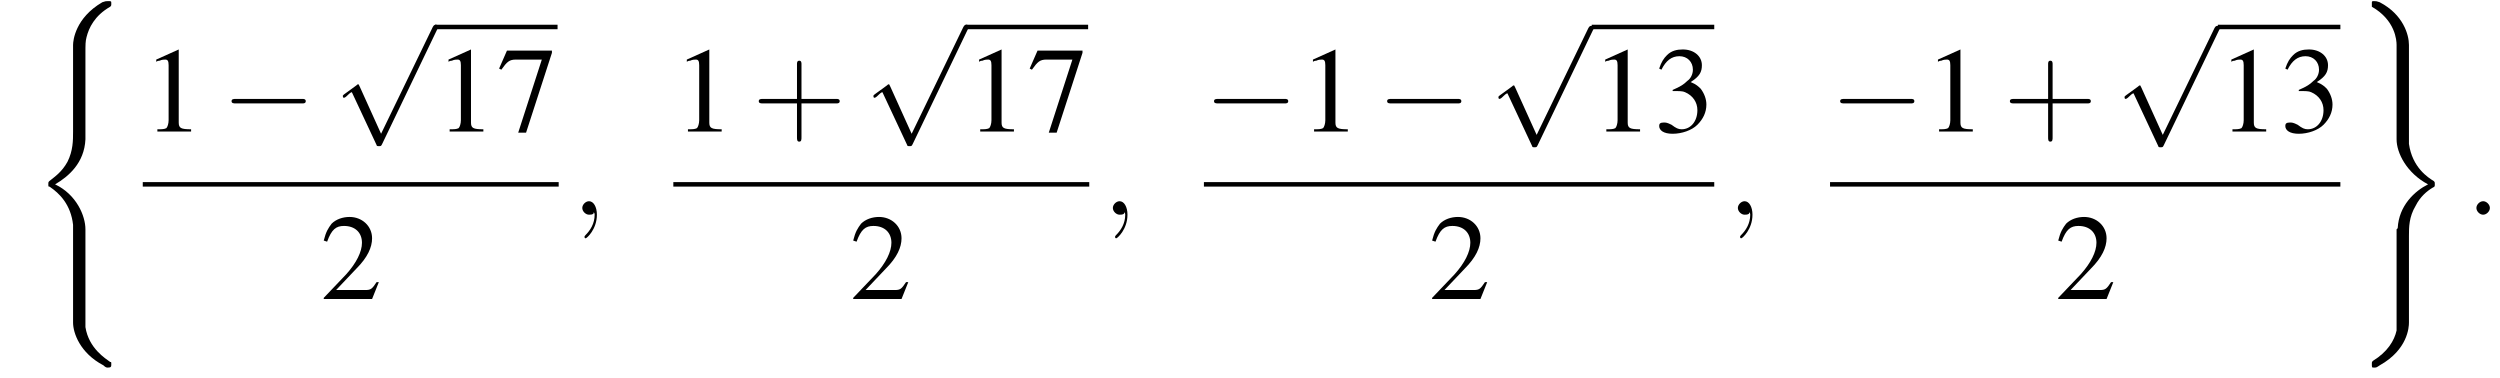 <?xml version='1.0' encoding='UTF-8'?>
<!---14.4-->
<svg height='33.6pt' version='1.1' viewBox='125.4 69.7 222.4 33.6' width='222.4pt' xmlns='http://www.w3.org/2000/svg' xmlns:xlink='http://www.w3.org/1999/xlink'>
<defs>
<path d='M4.9 19.9C4.9 18.7 4.1 16.8 2.2 15.9C3.4 15.2 4.8 14 4.9 11.9L4.9 11.9V4.3C4.9 3.4 4.9 3.2 5 2.8C5.2 2 5.7 0.9 7.1 0.1C7.2 0 7.2 0 7.2 -0.2C7.2 -0.4 7.2 -0.4 6.9 -0.4C6.7 -0.4 6.7 -0.4 6.4 -0.3C4 1.1 3.8 3.1 3.8 3.5V11.2C3.8 12 3.8 12.9 3.3 13.9C2.8 14.8 2.2 15.2 1.7 15.6C1.6 15.7 1.6 15.7 1.6 15.9C1.6 16.1 1.6 16.1 1.7 16.1C2.6 16.7 3.6 17.7 3.8 19.5C3.8 19.7 3.8 19.7 3.8 19.9V28.2C3.8 29.1 4.4 30.9 6.5 32C6.7 32.2 6.8 32.2 6.9 32.2C7.2 32.2 7.2 32.1 7.2 31.9C7.2 31.7 7.2 31.7 7.1 31.7C6.7 31.4 5.2 30.5 4.9 28.6C4.9 28.4 4.9 28.3 4.9 28.2V19.9Z' id='g1-40'/>
<path d='M3.8 27.4C3.8 28.3 3.8 28.5 3.8 28.9C3.6 29.8 3 30.8 1.7 31.6C1.6 31.7 1.6 31.7 1.6 31.9C1.6 32.2 1.6 32.2 1.8 32.2C2 32.2 2 32.2 2.3 32C4.8 30.6 4.9 28.6 4.9 28.2V20.5C4.9 19.7 4.9 18.8 5.5 17.8C5.9 17 6.5 16.5 7 16.2C7.2 16.1 7.2 16.1 7.2 15.9C7.2 15.7 7.2 15.7 7.1 15.6C6.6 15.3 5.2 14.4 4.9 12.3C4.9 12 4.9 12 4.9 11.9V3.5C4.9 2.6 4.4 0.8 2.3 -0.3C2 -0.4 2 -0.4 1.8 -0.4C1.6 -0.4 1.6 -0.4 1.6 -0.2C1.6 0 1.6 0 1.6 0.1C3.7 1.3 3.8 3.1 3.8 3.5V11.9C3.8 13.1 4.7 14.9 6.6 15.9C5.4 16.5 4 17.8 3.9 19.8L3.8 19.9V27.4Z' id='g1-41'/>
<path d='M7.2 -2.5C7.3 -2.5 7.5 -2.5 7.5 -2.7S7.3 -2.9 7.2 -2.9H1.3C1.1 -2.9 0.9 -2.9 0.9 -2.7S1.1 -2.5 1.3 -2.5H7.2Z' id='g6-0'/>
<path d='M4.2 9.3L2.3 5.1C2.2 4.9 2.2 4.9 2.2 4.9C2.1 4.9 2.1 4.9 2 5L0.9 5.8C0.8 5.9 0.8 5.9 0.8 5.9C0.8 6 0.8 6.1 0.9 6.1C1 6.1 1.2 5.9 1.3 5.8C1.3 5.8 1.5 5.6 1.6 5.6L3.8 10.3C3.8 10.4 3.9 10.4 4 10.4C4.2 10.4 4.2 10.4 4.3 10.2L9.2 0C9.3 -0.2 9.3 -0.2 9.3 -0.2C9.3 -0.3 9.2 -0.4 9.1 -0.4C9 -0.4 8.9 -0.4 8.8 -0.2L4.2 9.3Z' id='g6-112'/>
<path d='M4.4 -2.5H7.5C7.6 -2.5 7.8 -2.5 7.8 -2.7S7.6 -2.9 7.5 -2.9H4.4V-6C4.4 -6.1 4.4 -6.3 4.2 -6.3S4 -6.1 4 -6V-2.9H1C0.8 -2.9 0.6 -2.9 0.6 -2.7S0.8 -2.5 1 -2.5H4V0.5C4 0.7 4 0.9 4.2 0.9S4.4 0.7 4.4 0.5V-2.5Z' id='g17-43'/>
<path d='M3.2 -7.3L1.2 -6.4V-6.2C1.3 -6.3 1.5 -6.3 1.5 -6.3C1.7 -6.4 1.9 -6.4 2 -6.4C2.2 -6.4 2.3 -6.3 2.3 -5.9V-1C2.3 -0.7 2.2 -0.4 2.1 -0.3C1.9 -0.2 1.7 -0.2 1.3 -0.2V0H4.3V-0.2C3.4 -0.2 3.2 -0.3 3.2 -0.8V-7.3L3.2 -7.3Z' id='g8-49'/>
<path d='M5.2 -1.5L5 -1.5C4.6 -0.9 4.5 -0.8 4 -0.8H1.4L3.2 -2.7C4.2 -3.7 4.6 -4.6 4.6 -5.4C4.6 -6.5 3.7 -7.3 2.6 -7.3C2 -7.3 1.4 -7.1 1 -6.7C0.7 -6.3 0.5 -6 0.3 -5.2L0.6 -5.1C1 -6.2 1.4 -6.5 2.1 -6.5C3.1 -6.5 3.7 -5.9 3.7 -5C3.7 -4.2 3.2 -3.2 2.3 -2.2L0.3 -0.1V0H4.6L5.2 -1.5Z' id='g8-50'/>
<path d='M1.7 -3.6C2.3 -3.6 2.6 -3.6 2.8 -3.5C3.5 -3.2 3.9 -2.6 3.9 -1.9C3.9 -0.9 3.3 -0.2 2.5 -0.2C2.2 -0.2 2 -0.3 1.6 -0.6C1.2 -0.8 1.1 -0.8 0.9 -0.8C0.6 -0.8 0.5 -0.7 0.5 -0.5C0.5 -0.1 0.9 0.2 1.7 0.2C2.5 0.2 3.4 -0.1 3.9 -0.6S4.7 -1.7 4.7 -2.4C4.7 -2.9 4.5 -3.4 4.2 -3.8C4 -4 3.8 -4.2 3.3 -4.4C4.1 -4.9 4.3 -5.3 4.3 -5.9C4.3 -6.7 3.6 -7.3 2.6 -7.3C2.1 -7.3 1.6 -7.2 1.2 -6.8C0.9 -6.5 0.7 -6.2 0.5 -5.6L0.7 -5.5C1.1 -6.3 1.6 -6.7 2.3 -6.7C3 -6.7 3.5 -6.2 3.5 -5.5C3.5 -5.1 3.3 -4.7 3 -4.5C2.7 -4.2 2.4 -4 1.7 -3.7V-3.6Z' id='g8-51'/>
<path d='M4.9 -7.2H0.9L0.2 -5.6L0.4 -5.5C0.9 -6.2 1.1 -6.4 1.7 -6.4H4L1.9 0.1H2.6L4.9 -7V-7.2Z' id='g8-55'/>
<path d='M2.1 -0.6C2.1 -0.9 1.8 -1.2 1.5 -1.2S0.9 -0.9 0.9 -0.6S1.2 0 1.5 0S2.1 -0.3 2.1 -0.6Z' id='g12-58'/>
<path d='M2.2 0C2.2 -0.7 1.9 -1.2 1.5 -1.2C1.2 -1.2 0.9 -0.9 0.9 -0.6C0.9 -0.3 1.2 0 1.5 0C1.6 0 1.8 0 1.9 -0.1C1.9 -0.2 1.9 -0.2 1.9 -0.2S2 -0.2 2 0C2 0.8 1.6 1.4 1.2 1.8C1.1 1.9 1.1 1.9 1.1 2C1.1 2.1 1.2 2.1 1.2 2.1C1.3 2.1 2.2 1.3 2.2 0Z' id='g12-59'/>
<use id='g16-49' xlink:href='#g8-49'/>
<use id='g16-50' xlink:href='#g8-50'/>
<use id='g16-51' xlink:href='#g8-51'/>
<use id='g16-55' xlink:href='#g8-55'/>
</defs>
<g id='page1'>

<use x='128.1' xlink:href='#g1-40' y='70.2'/>
<use x='138.1' xlink:href='#g16-49' y='81.4'/>
<use x='145.1' xlink:href='#g6-0' y='81.4'/>
<use x='155.1' xlink:href='#g6-112' y='72.3'/>
<rect height='0.4' width='10.9' x='164.1' y='71.9'/>
<use x='164.1' xlink:href='#g16-49' y='81.4'/>
<use x='169.6' xlink:href='#g16-55' y='81.4'/>
<rect height='0.4' width='37' x='138.1' y='85.9'/>
<use x='153.9' xlink:href='#g16-50' y='96.3'/>
<use x='176.3' xlink:href='#g12-59' y='88.8'/>
<use x='185.3' xlink:href='#g16-49' y='81.4'/>
<use x='192.3' xlink:href='#g17-43' y='81.4'/>
<use x='202.3' xlink:href='#g6-112' y='72.3'/>
<rect height='0.4' width='10.9' x='211.3' y='71.9'/>
<use x='211.3' xlink:href='#g16-49' y='81.4'/>
<use x='216.8' xlink:href='#g16-55' y='81.4'/>
<rect height='0.4' width='37' x='185.3' y='85.9'/>
<use x='201' xlink:href='#g16-50' y='96.3'/>
<use x='223.5' xlink:href='#g12-59' y='88.8'/>
<use x='232.5' xlink:href='#g6-0' y='81.4'/>
<use x='241' xlink:href='#g16-49' y='81.4'/>
<use x='247.9' xlink:href='#g6-0' y='81.4'/>
<use x='257.9' xlink:href='#g6-112' y='72.4'/>
<rect height='0.4' width='10.9' x='267' y='71.9'/>
<use x='267' xlink:href='#g16-49' y='81.4'/>
<use x='272.5' xlink:href='#g16-51' y='81.4'/>
<rect height='0.4' width='45.4' x='232.5' y='85.9'/>
<use x='252.5' xlink:href='#g16-50' y='96.3'/>
<use x='279.1' xlink:href='#g12-59' y='88.8'/>
<use x='288.2' xlink:href='#g6-0' y='81.4'/>
<use x='296.6' xlink:href='#g16-49' y='81.4'/>
<use x='303.6' xlink:href='#g17-43' y='81.4'/>
<use x='313.6' xlink:href='#g6-112' y='72.4'/>
<rect height='0.4' width='10.9' x='322.7' y='71.9'/>
<use x='322.7' xlink:href='#g16-49' y='81.4'/>
<use x='328.2' xlink:href='#g16-51' y='81.4'/>
<rect height='0.4' width='45.4' x='288.2' y='85.9'/>
<use x='308.2' xlink:href='#g16-50' y='96.3'/>
<use x='334.8' xlink:href='#g1-41' y='70.2'/>
<use x='344.8' xlink:href='#g12-58' y='88.8'/>
</g>
</svg>